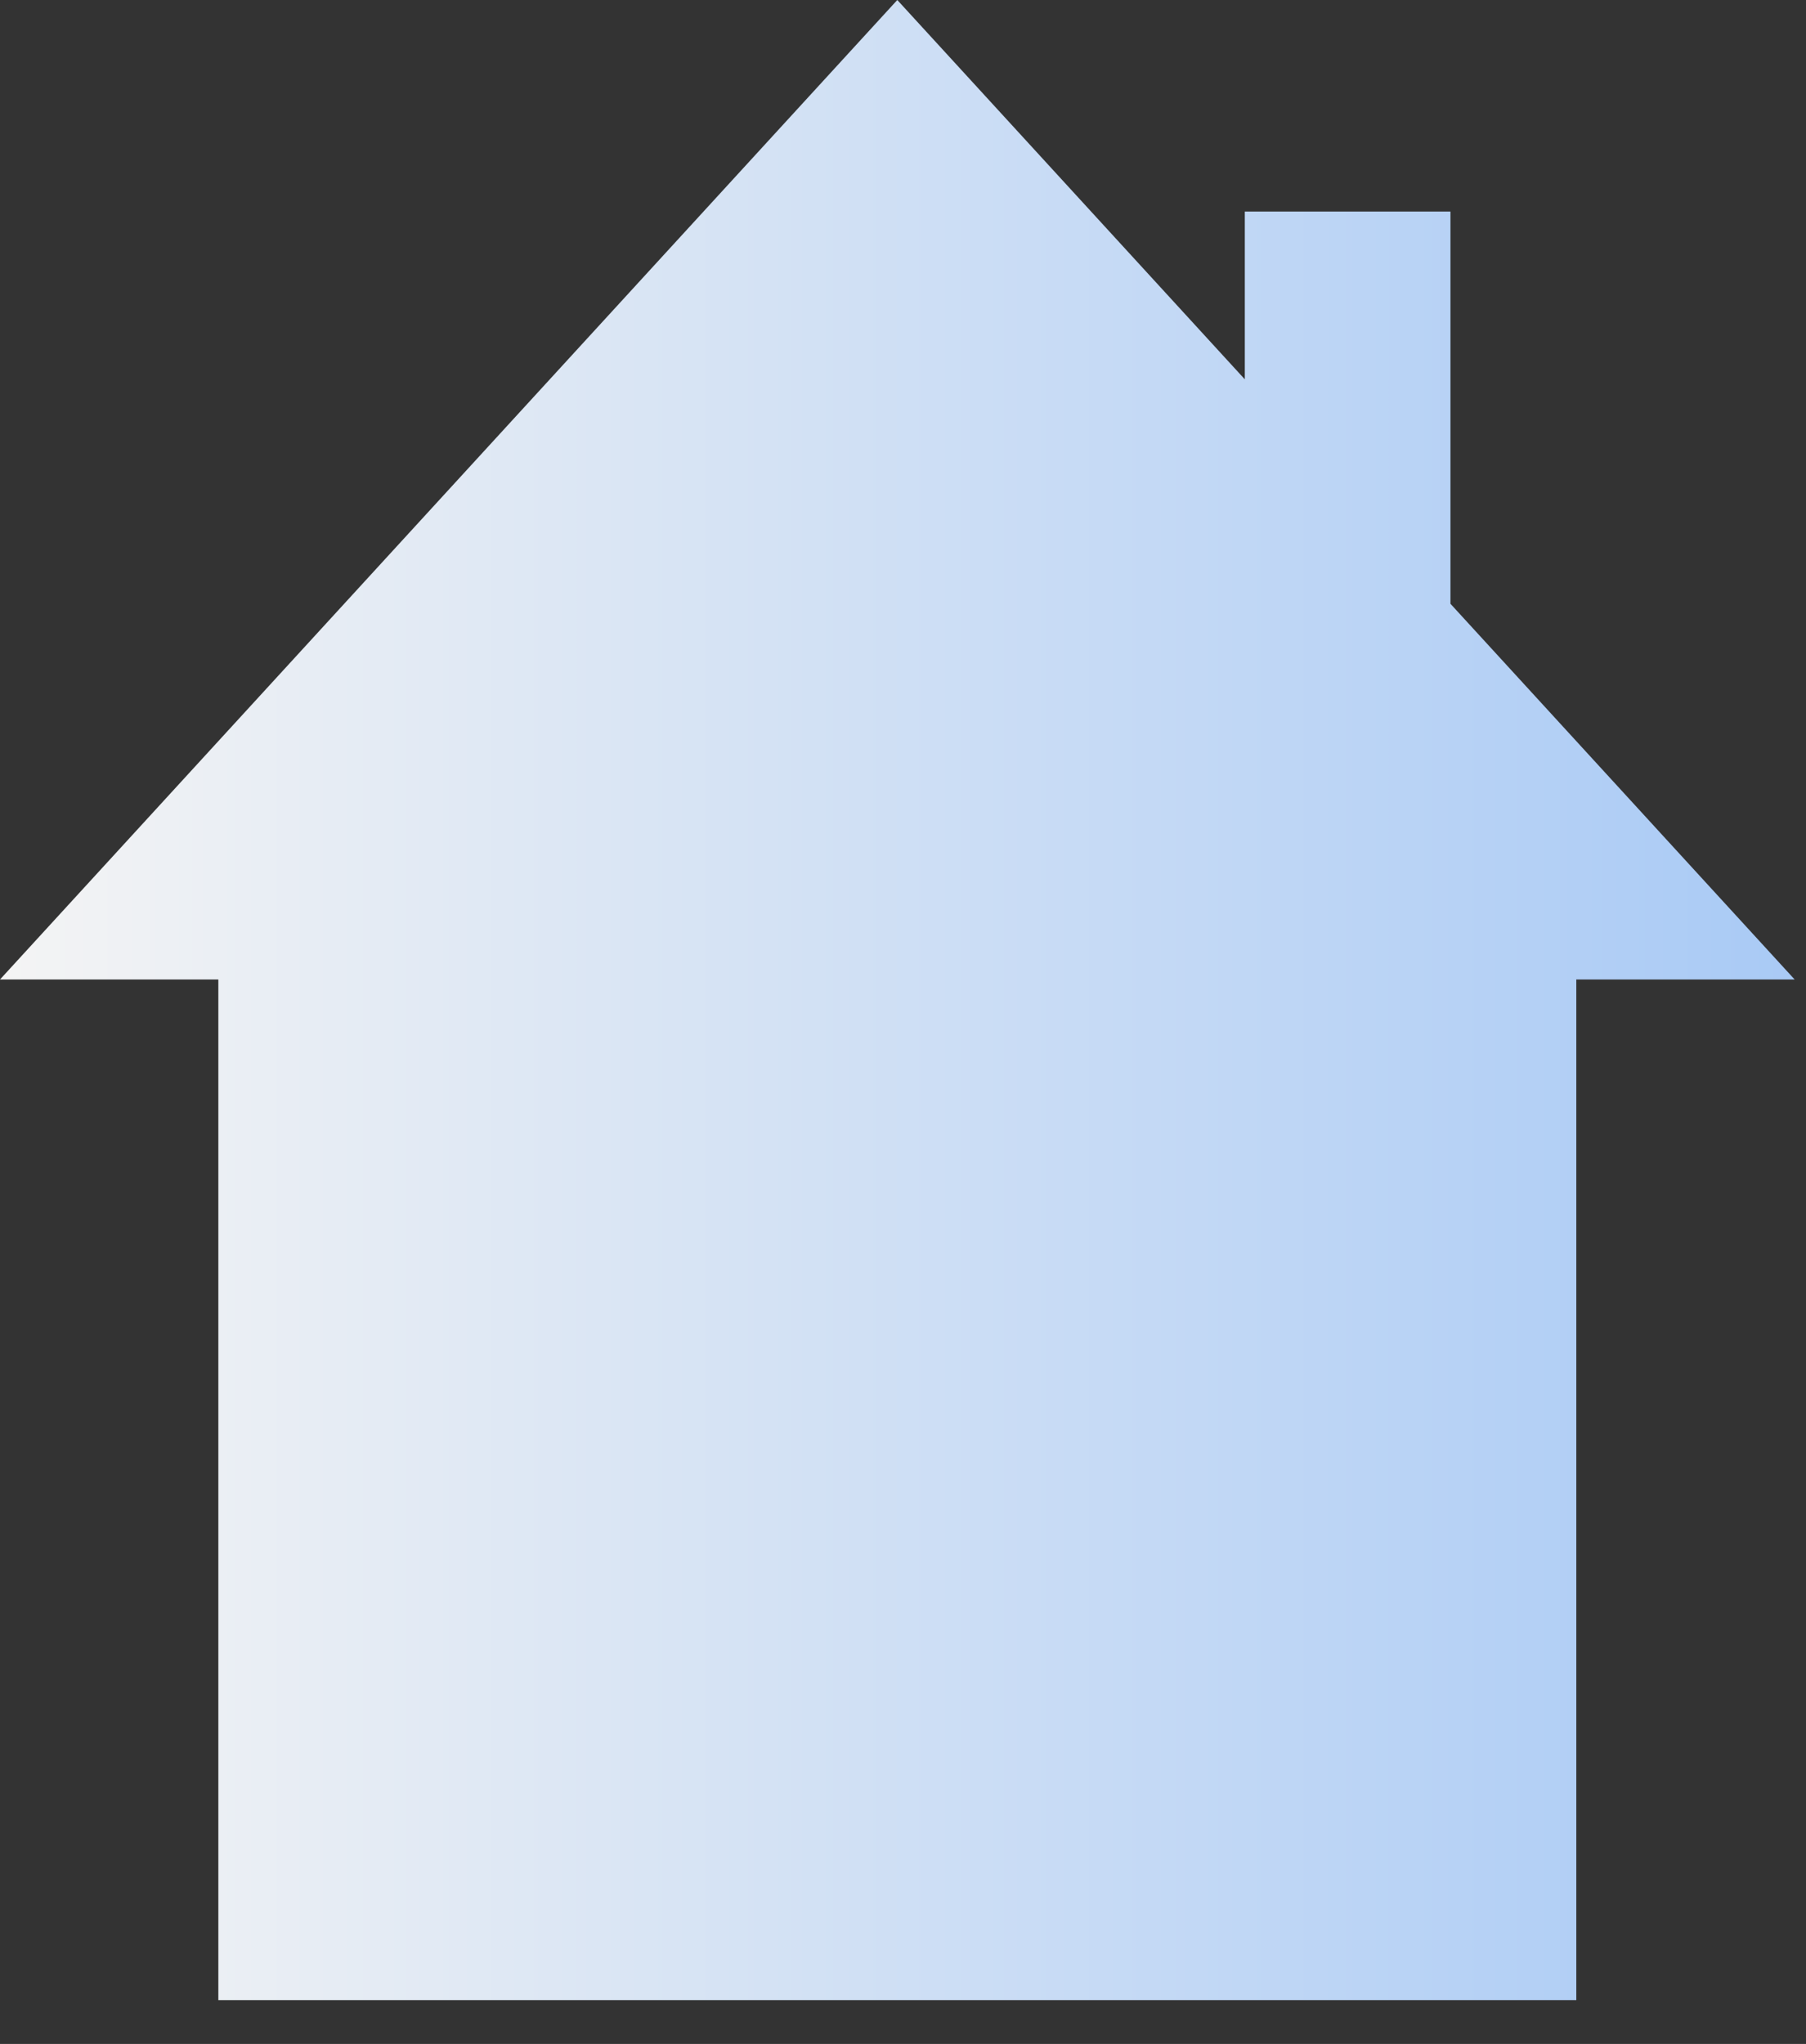 <svg width="38" height="43" viewBox="0 0 38 43" fill="none" xmlns="http://www.w3.org/2000/svg">
<rect x="0" y="0" width="38" height="43" fill="#333333" stroke="none"/>
<path d="M37.761 20.606L30.519 12.702V4.451H26.192V7.98L18.88 0L0 20.606H4.594V42.078H33.167V20.606H37.761Z" fill="url(#paint0_linear_33_1276)"/>
<defs>
<linearGradient id="paint0_linear_33_1276" x1="-0" y1="21.04" x2="37.761" y2="21.04" gradientUnits="userSpaceOnUse">
<stop stop-color="#F4F4F4"/>
<stop offset="1" stop-color="#A9CAF5"/>
</linearGradient>
</defs>
</svg>
